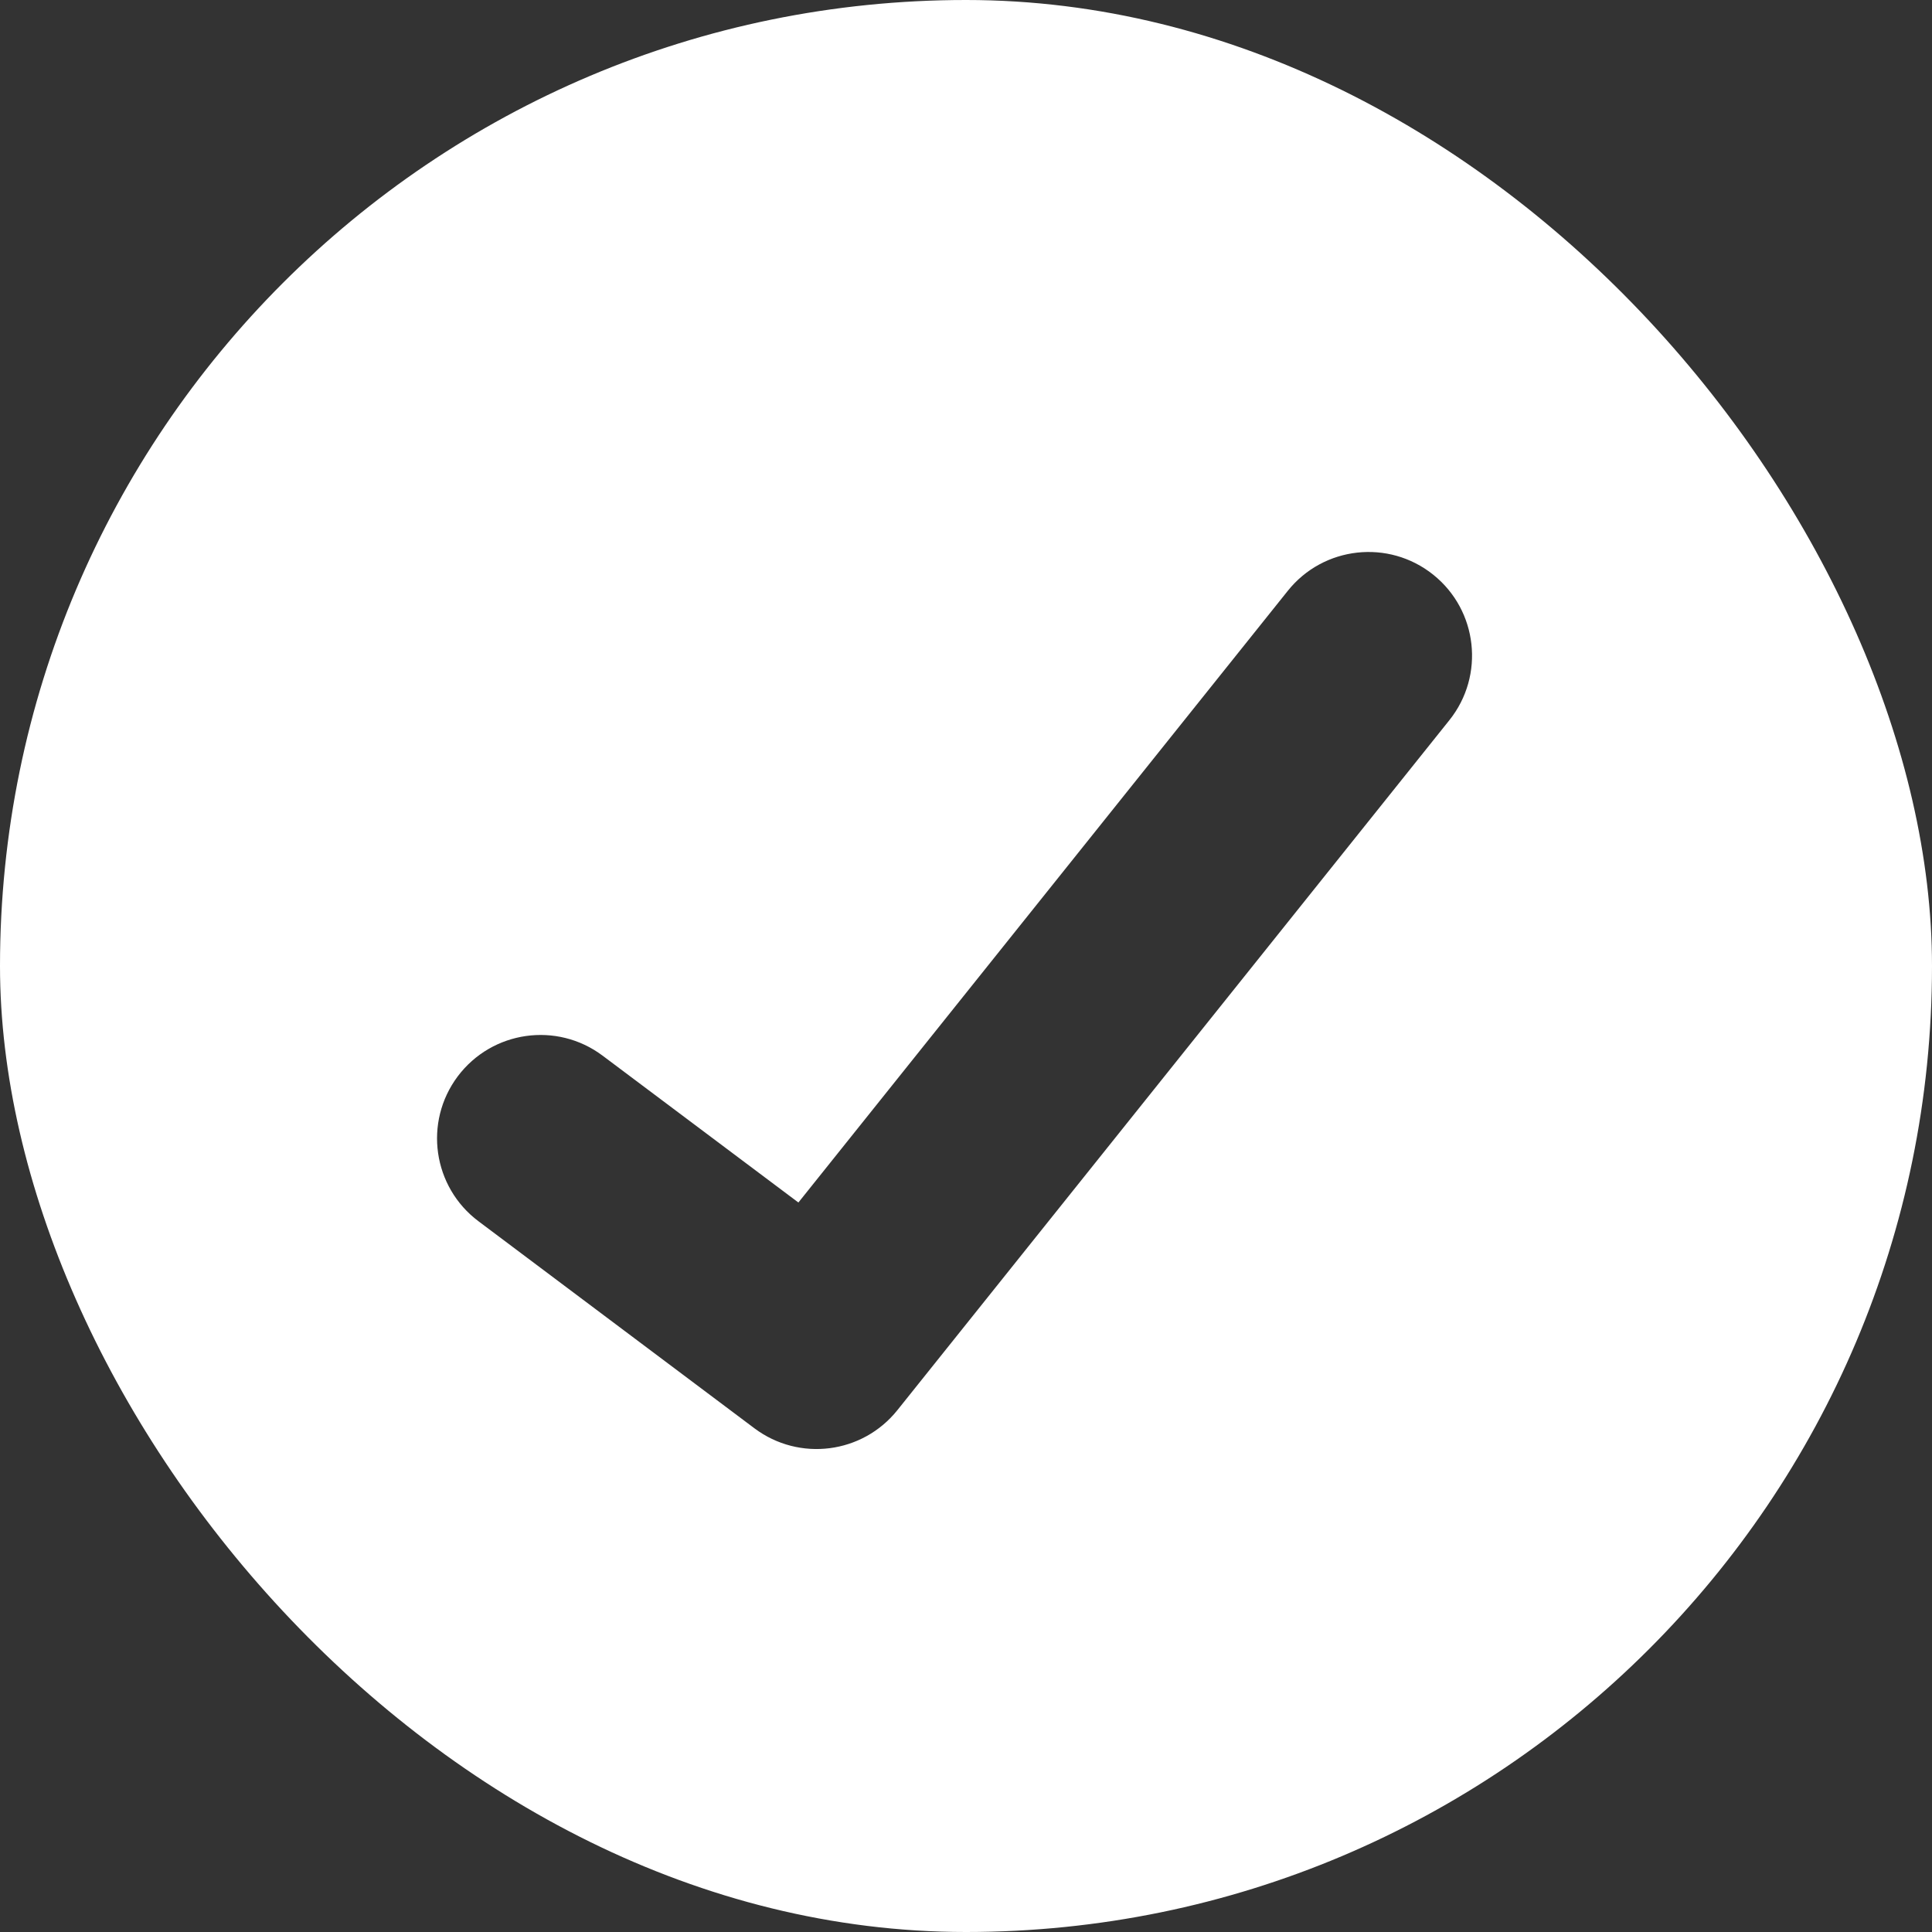 <svg width="24" height="24" viewBox="0 0 24 24" fill="none" xmlns="http://www.w3.org/2000/svg">
<rect x="0" y="0" width="24" height="24" fill="#333333" stroke="none"/>
<g clip-path="url(#clip0_261_1011)">
<path fill-rule="evenodd" clip-rule="evenodd" d="M6 0C2.686 0 0 2.686 0 6V18C0 21.314 2.686 24 6 24H18C21.314 24 24 21.314 24 18V6C24 2.686 21.314 0 18 0H6ZM18.005 8.946C18.448 8.392 18.358 7.582 17.804 7.139C17.25 6.695 16.44 6.785 15.997 7.34L9.918 14.938L7.486 13.114C6.918 12.688 6.113 12.803 5.686 13.371C5.26 13.94 5.376 14.745 5.944 15.171L9.372 17.743C9.928 18.16 10.714 18.06 11.148 17.517L18.005 8.946Z" fill="white"/>
</g>
<defs>
<clipPath id="clip0_261_1011">
<rect width="24" height="24" rx="12" fill="white"/>
</clipPath>
</defs>
</svg>
